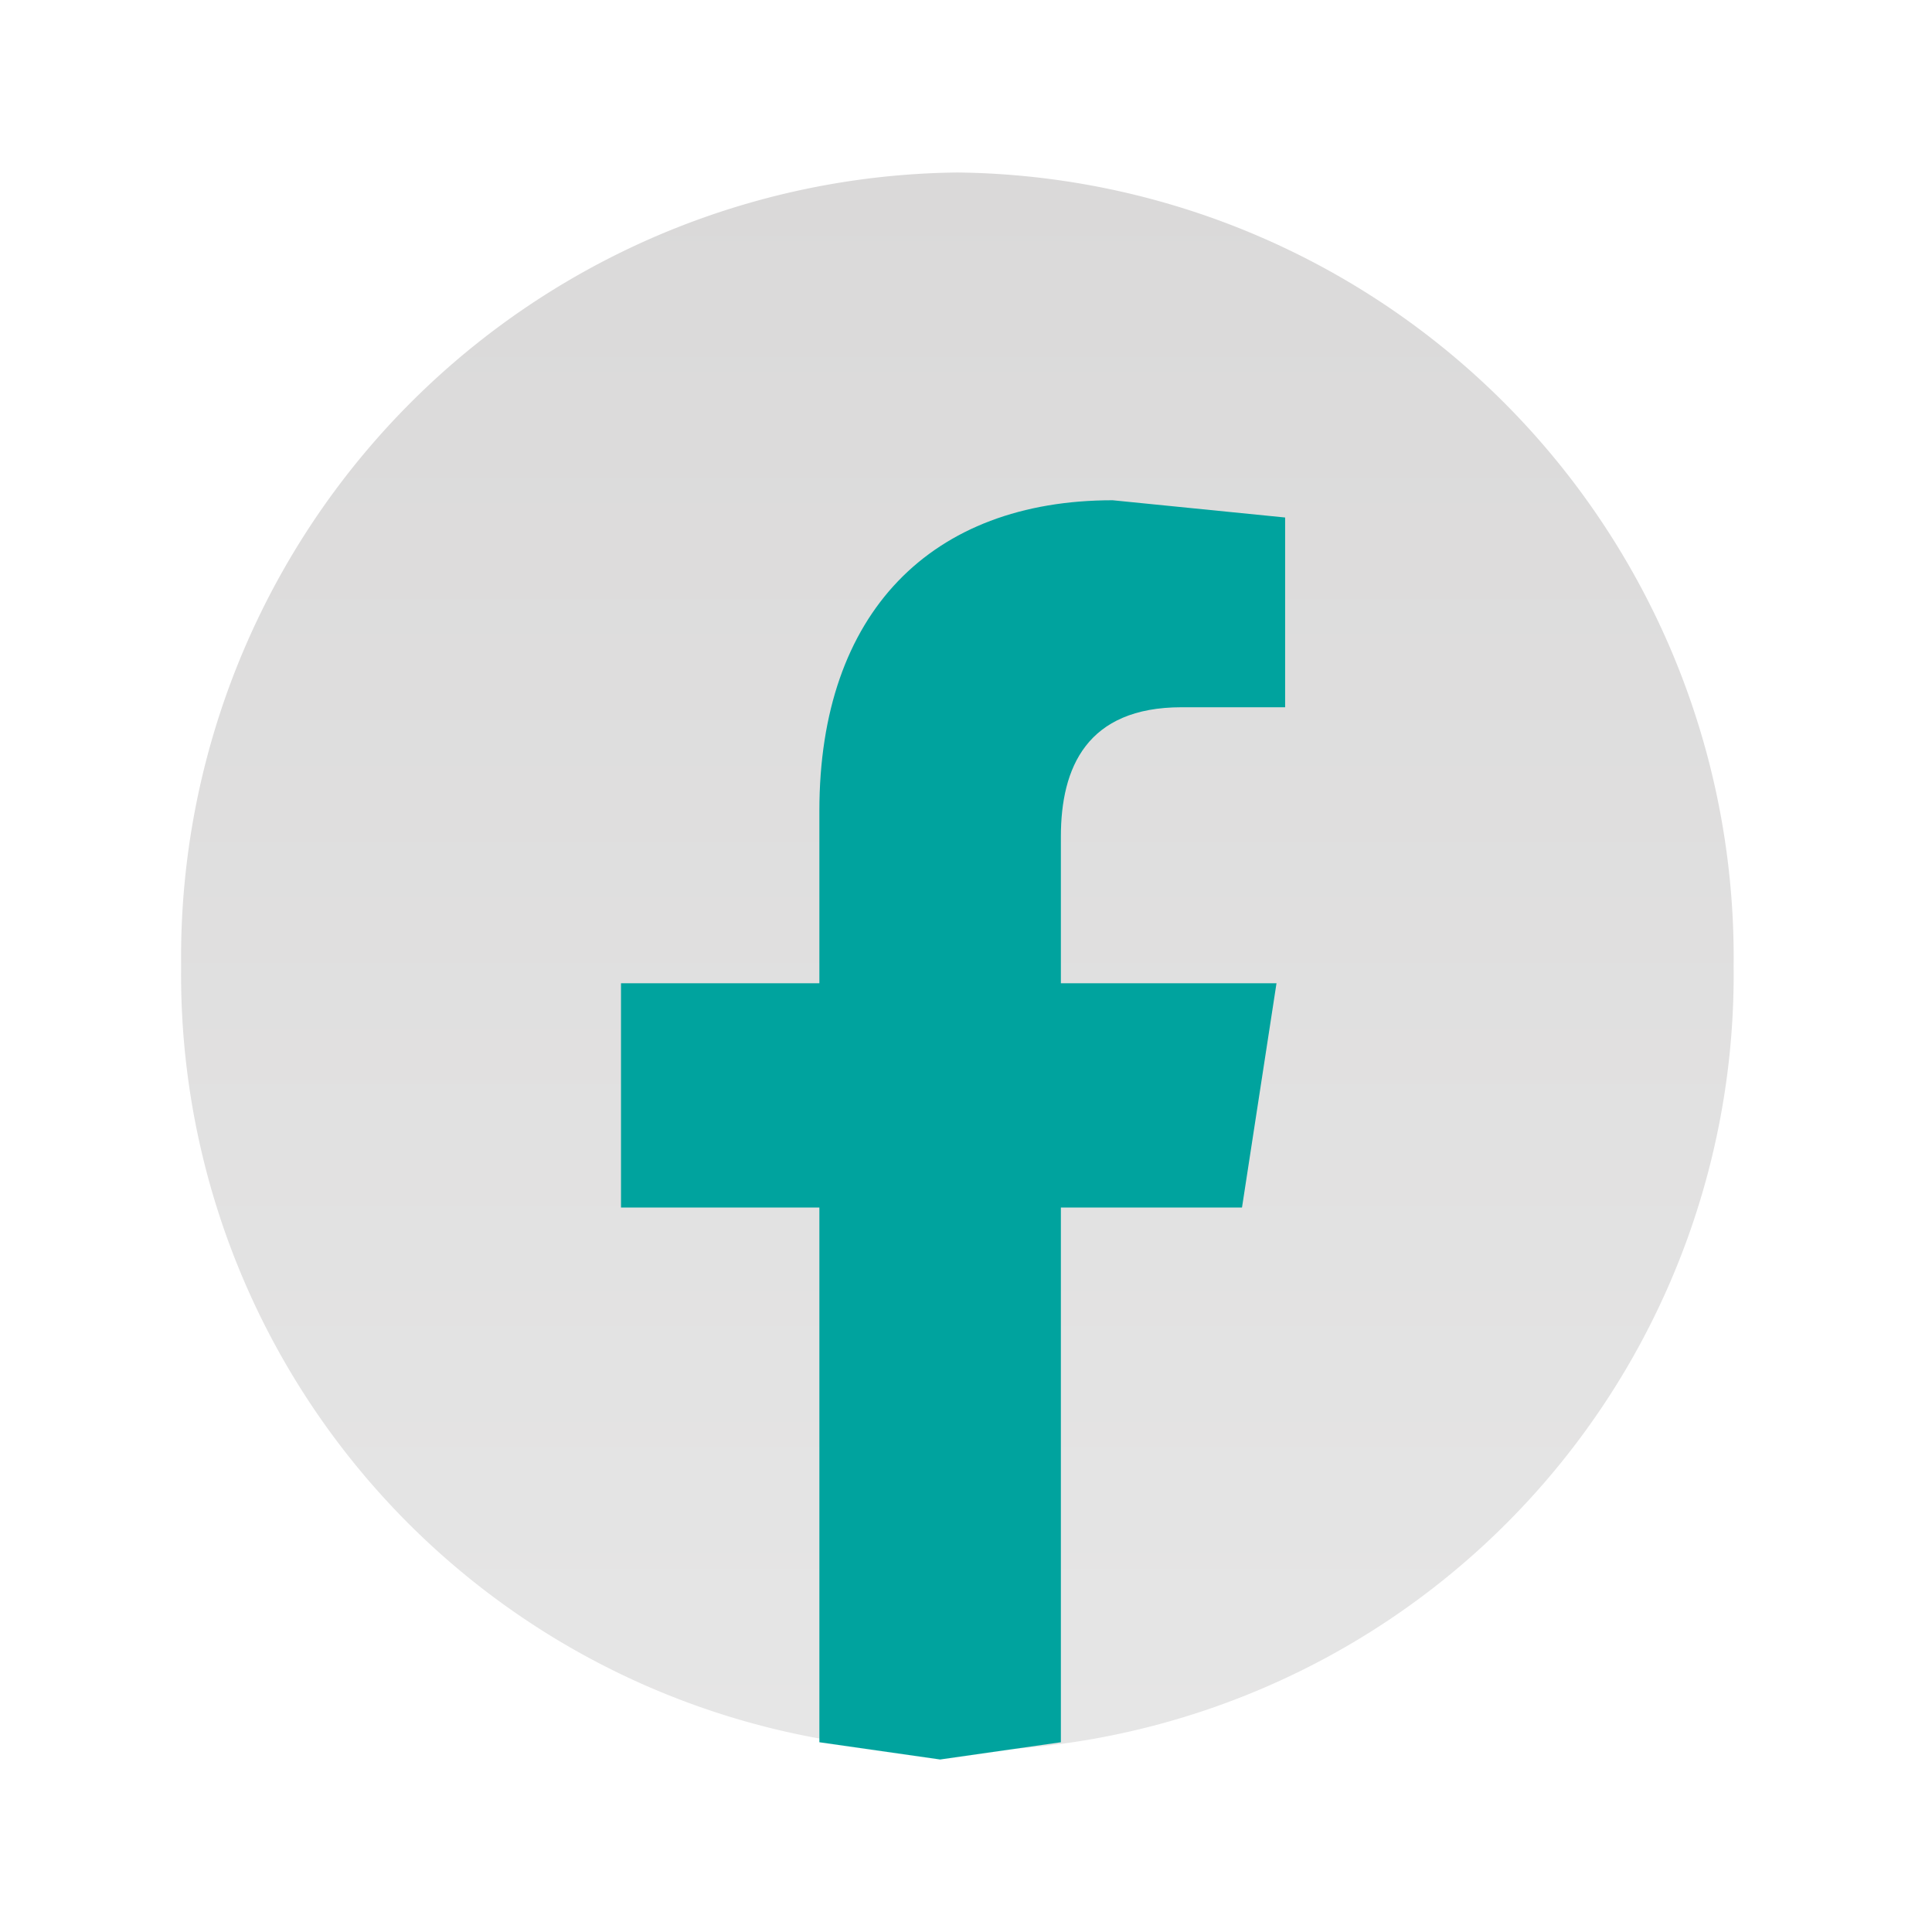 <svg id="Layer_1" data-name="Layer 1" xmlns="http://www.w3.org/2000/svg" xmlns:xlink="http://www.w3.org/1999/xlink" viewBox="0 0 22.4 22.4"><defs><style>.cls-1{fill:url(#linear-gradient);}.cls-2{fill:#00a39e;fill-rule:evenodd;}</style><linearGradient id="linear-gradient" x1="-188.17" y1="-1091.75" x2="-188.17" y2="-1073.49" gradientTransform="matrix(1, 0, 0, -1, 199.28, -1071.46)" gradientUnits="userSpaceOnUse"><stop offset="0" stop-color="#e6e6e6"/><stop offset="1" stop-color="#dad9d9"/></linearGradient></defs><path class="cls-1" d="M11.1,20.3a9,9,0,0,0,9-9.1,9.1,9.1,0,0,0-9-9.2,9.1,9.1,0,0,0-9,9.2A9,9,0,0,0,11.1,20.3Z"/><path class="cls-2" d="M12.3,14h2.1l.4-2.6H12.3V9.7c0-.8.3-1.5,1.4-1.5h1.2V6l-2-.2c-2.1,0-3.4,1.3-3.4,3.6v2H7.2V14H9.5v6.2l1.4.2,1.4-.2Z"/></svg>